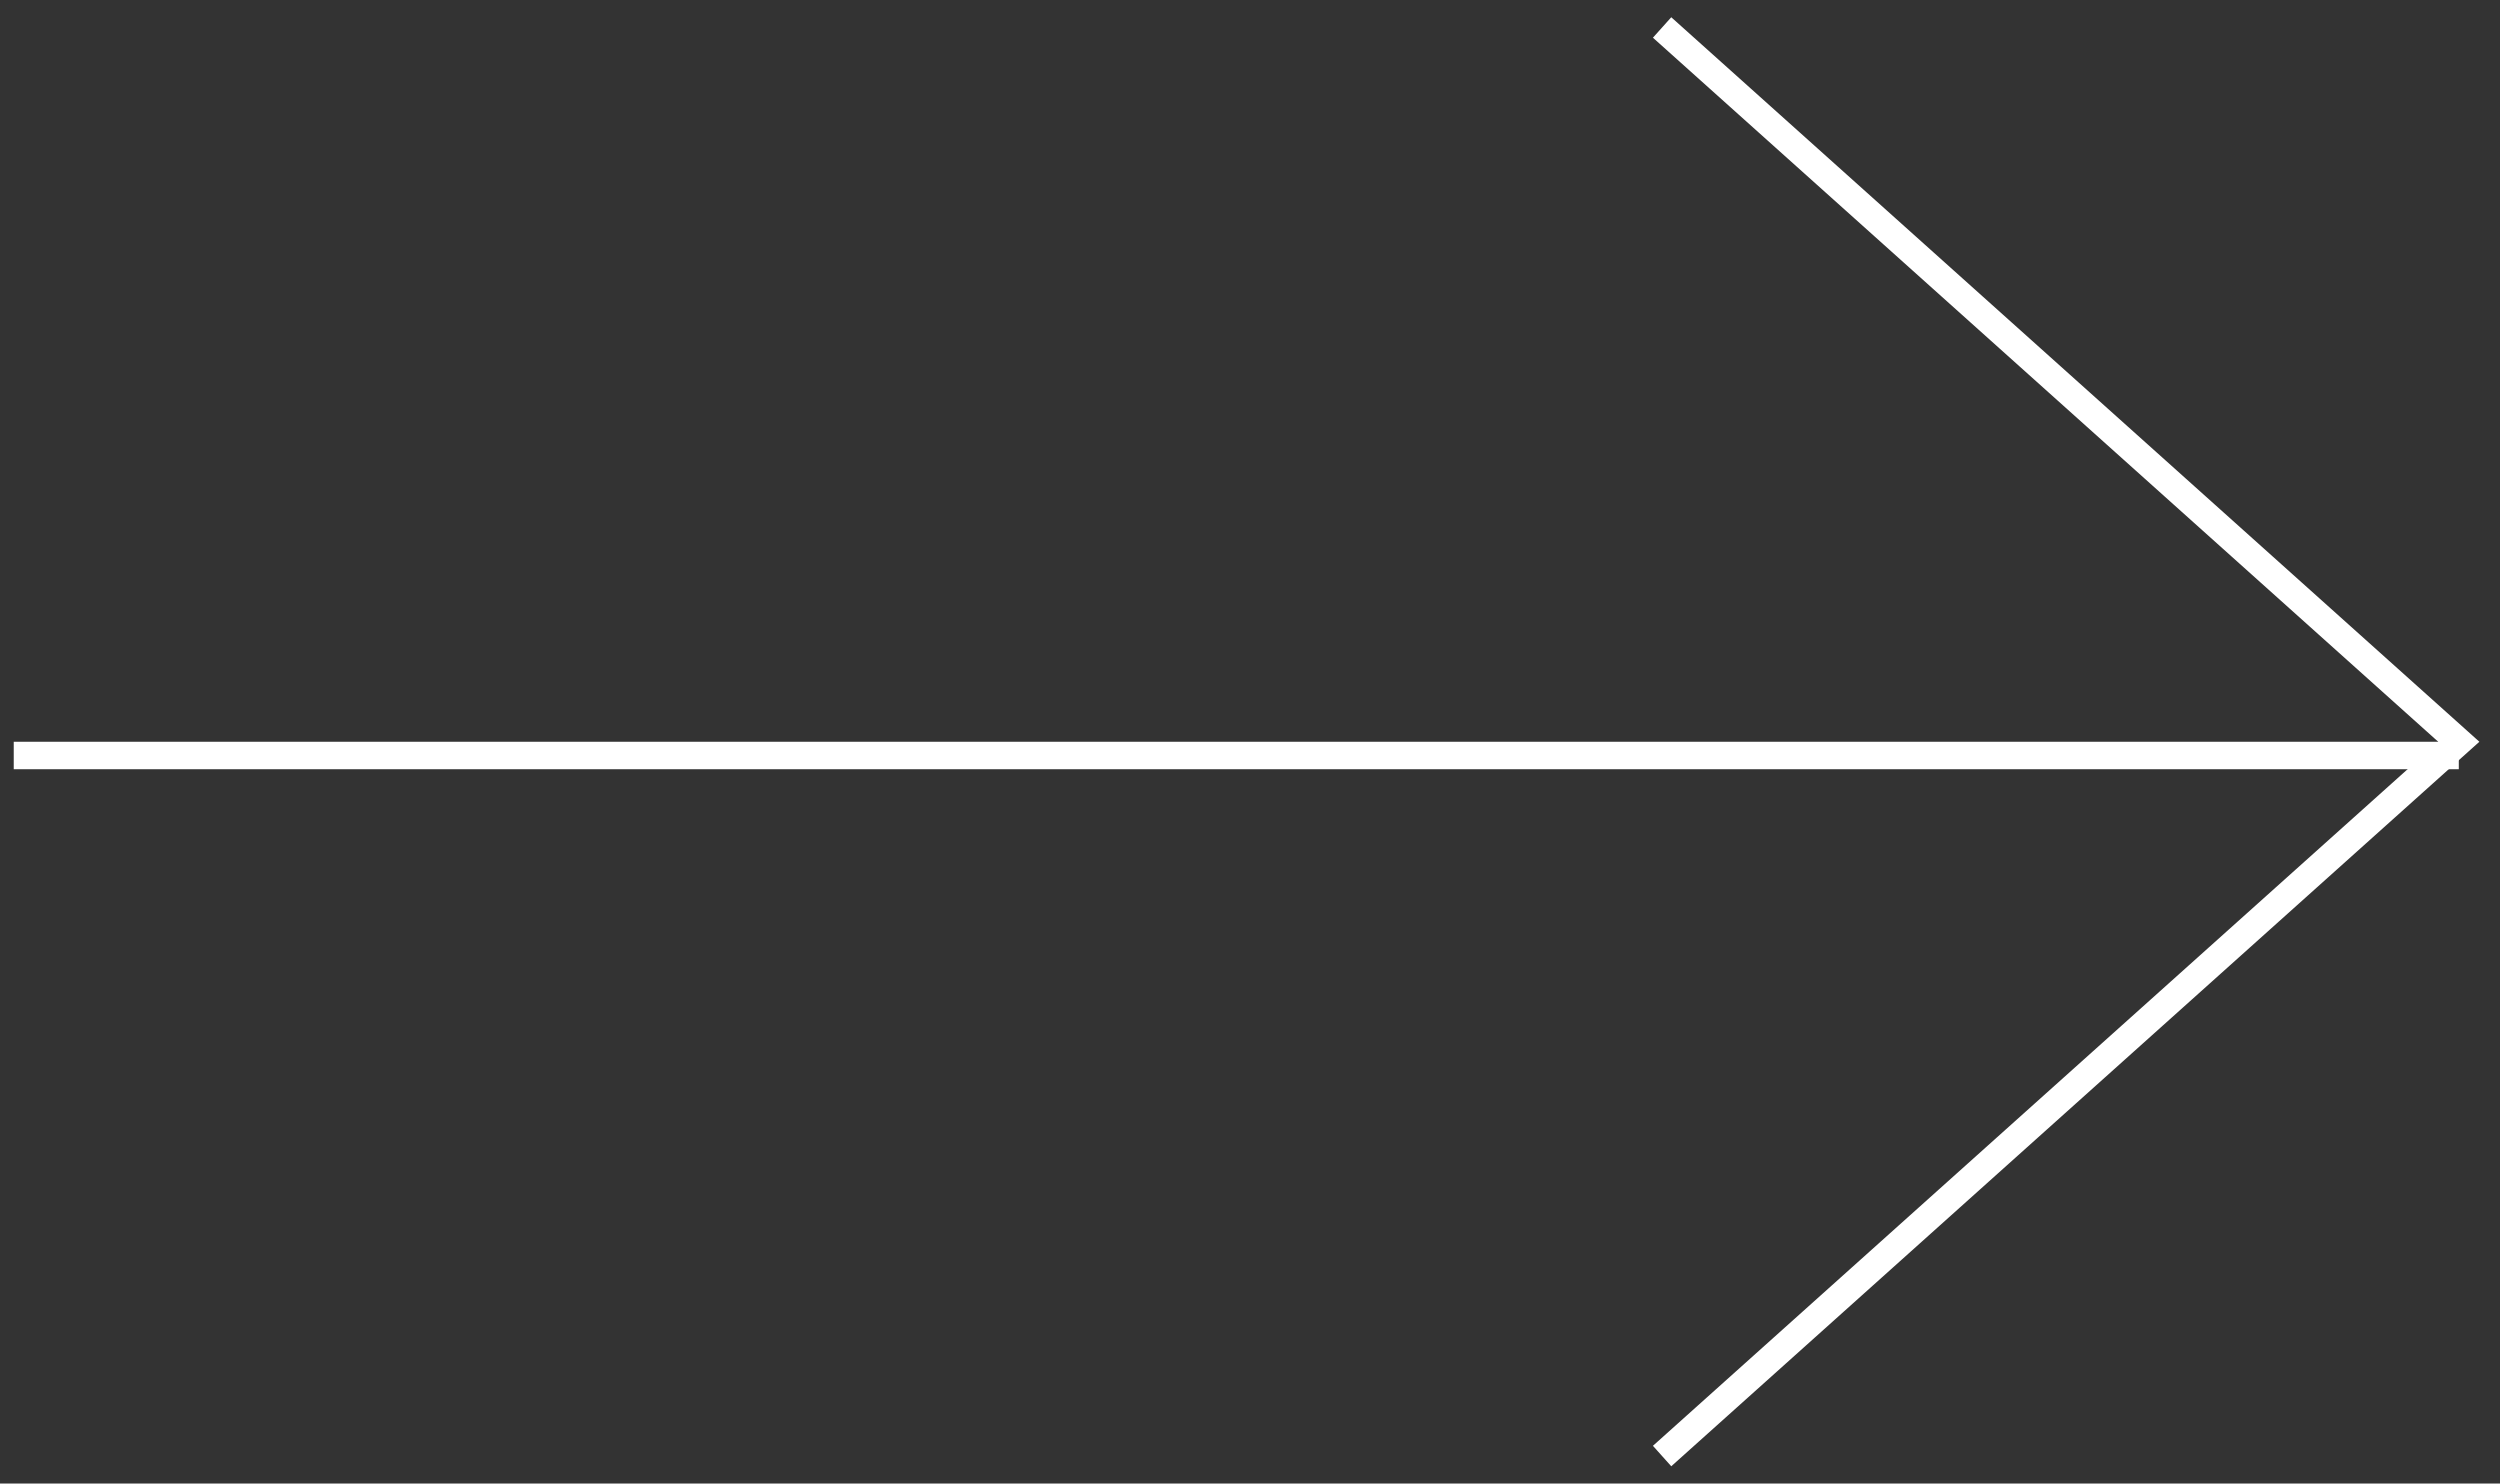 <svg width="91" height="54" viewBox="0 0 91 54" fill="none" xmlns="http://www.w3.org/2000/svg">
<rect x="0" y="0" width="91" height="54" fill="#333333" stroke="none"/>
<line x1="0.5" y1="27.5" x2="89.5" y2="27.5" stroke="white"/>
<path d="M60.5 1L89.5 27L60.5 53" stroke="white"/>
</svg>
